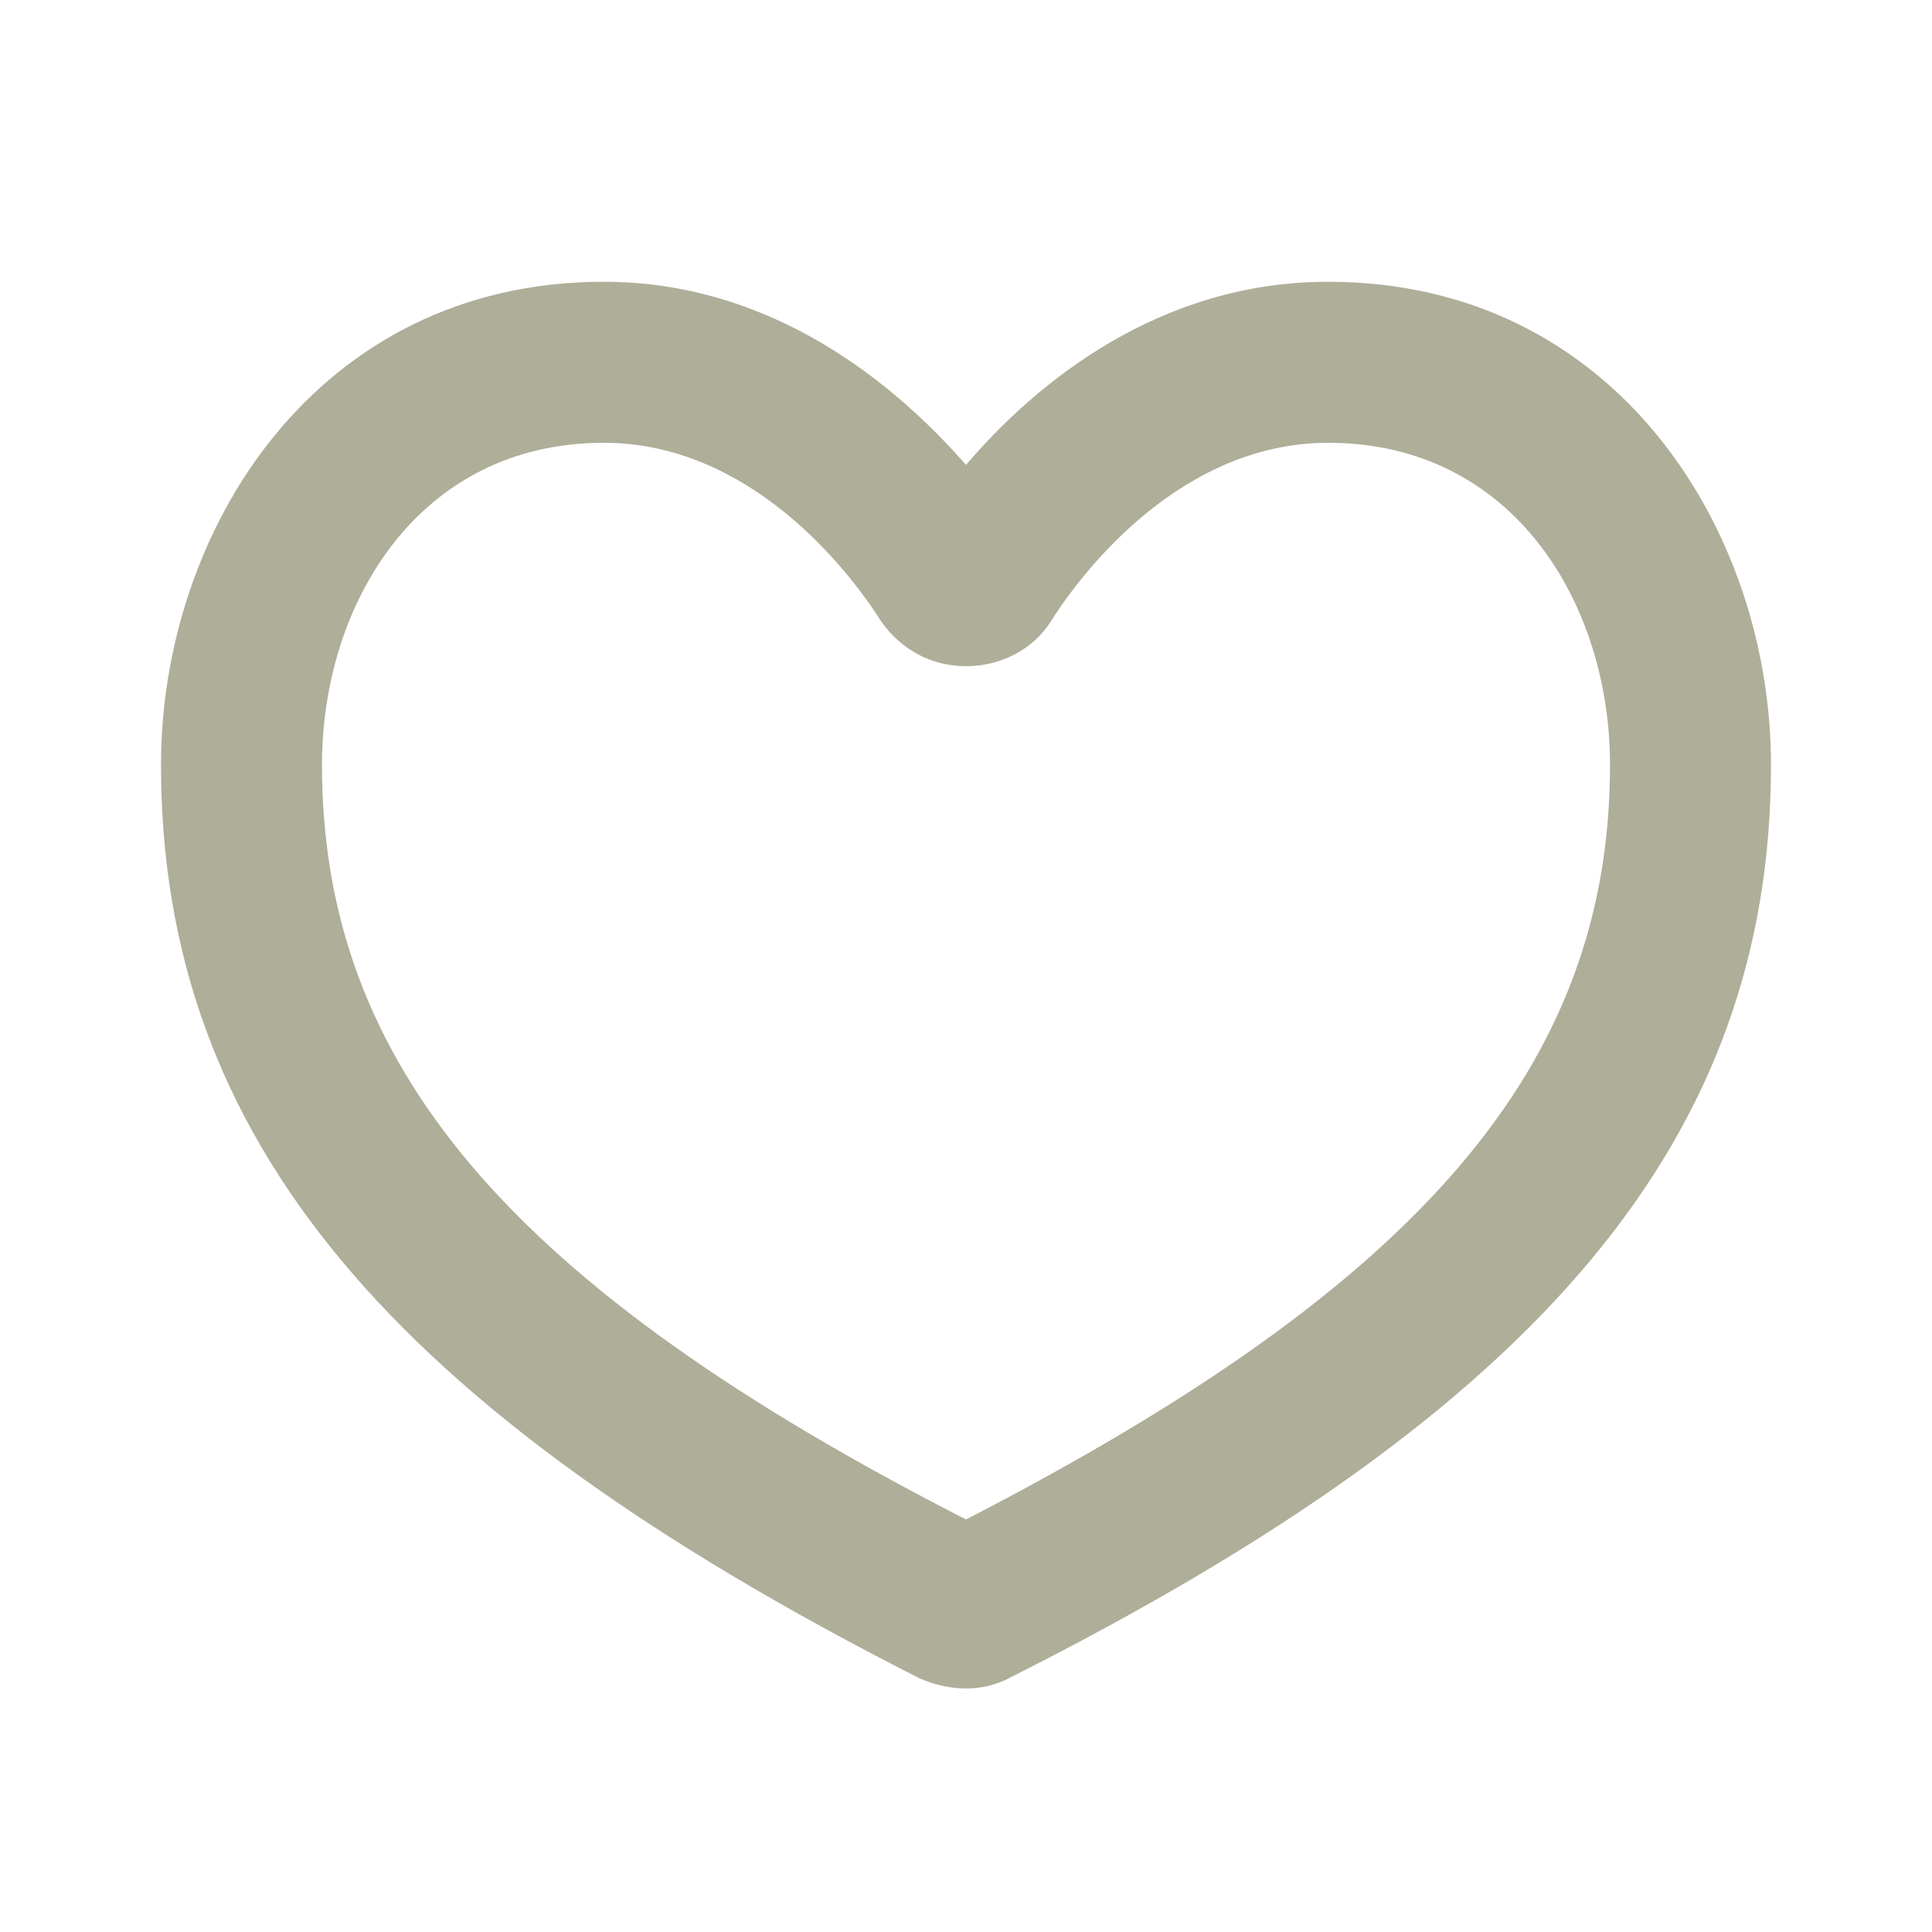 <?xml version="1.0" encoding="utf-8"?>
<svg xmlns="http://www.w3.org/2000/svg" width="32" height="32" viewBox="0 0 32 32" fill="none">
<path d="M16 27.967C15.733 27.967 15.467 27.9 15.233 27.8C6.433 23.334 2.667 18.834 2.667 12.667C2.667 8.8 5.233 4.667 10 4.667C12.8 4.667 14.833 6.367 16 7.7C17.167 6.334 19.2 4.667 22 4.667C26.767 4.667 29.333 8.8 29.333 12.667C29.333 18.834 25.567 23.334 16.767 27.767C16.533 27.9 16.267 27.967 16 27.967ZM10 7.334C6.933 7.334 5.333 10 5.333 12.667C5.333 17.634 8.433 21.3 16 25.167C23.567 21.267 26.667 17.634 26.667 12.667C26.667 10 25.067 7.334 22 7.334C19.6 7.334 17.967 9.4 17.4 10.3C17.1 10.767 16.567 11.034 16 11.034C15.433 11.034 14.933 10.767 14.6 10.3C14.033 9.4 12.4 7.334 10 7.334Z" fill="#AEAE99"/>
</svg>